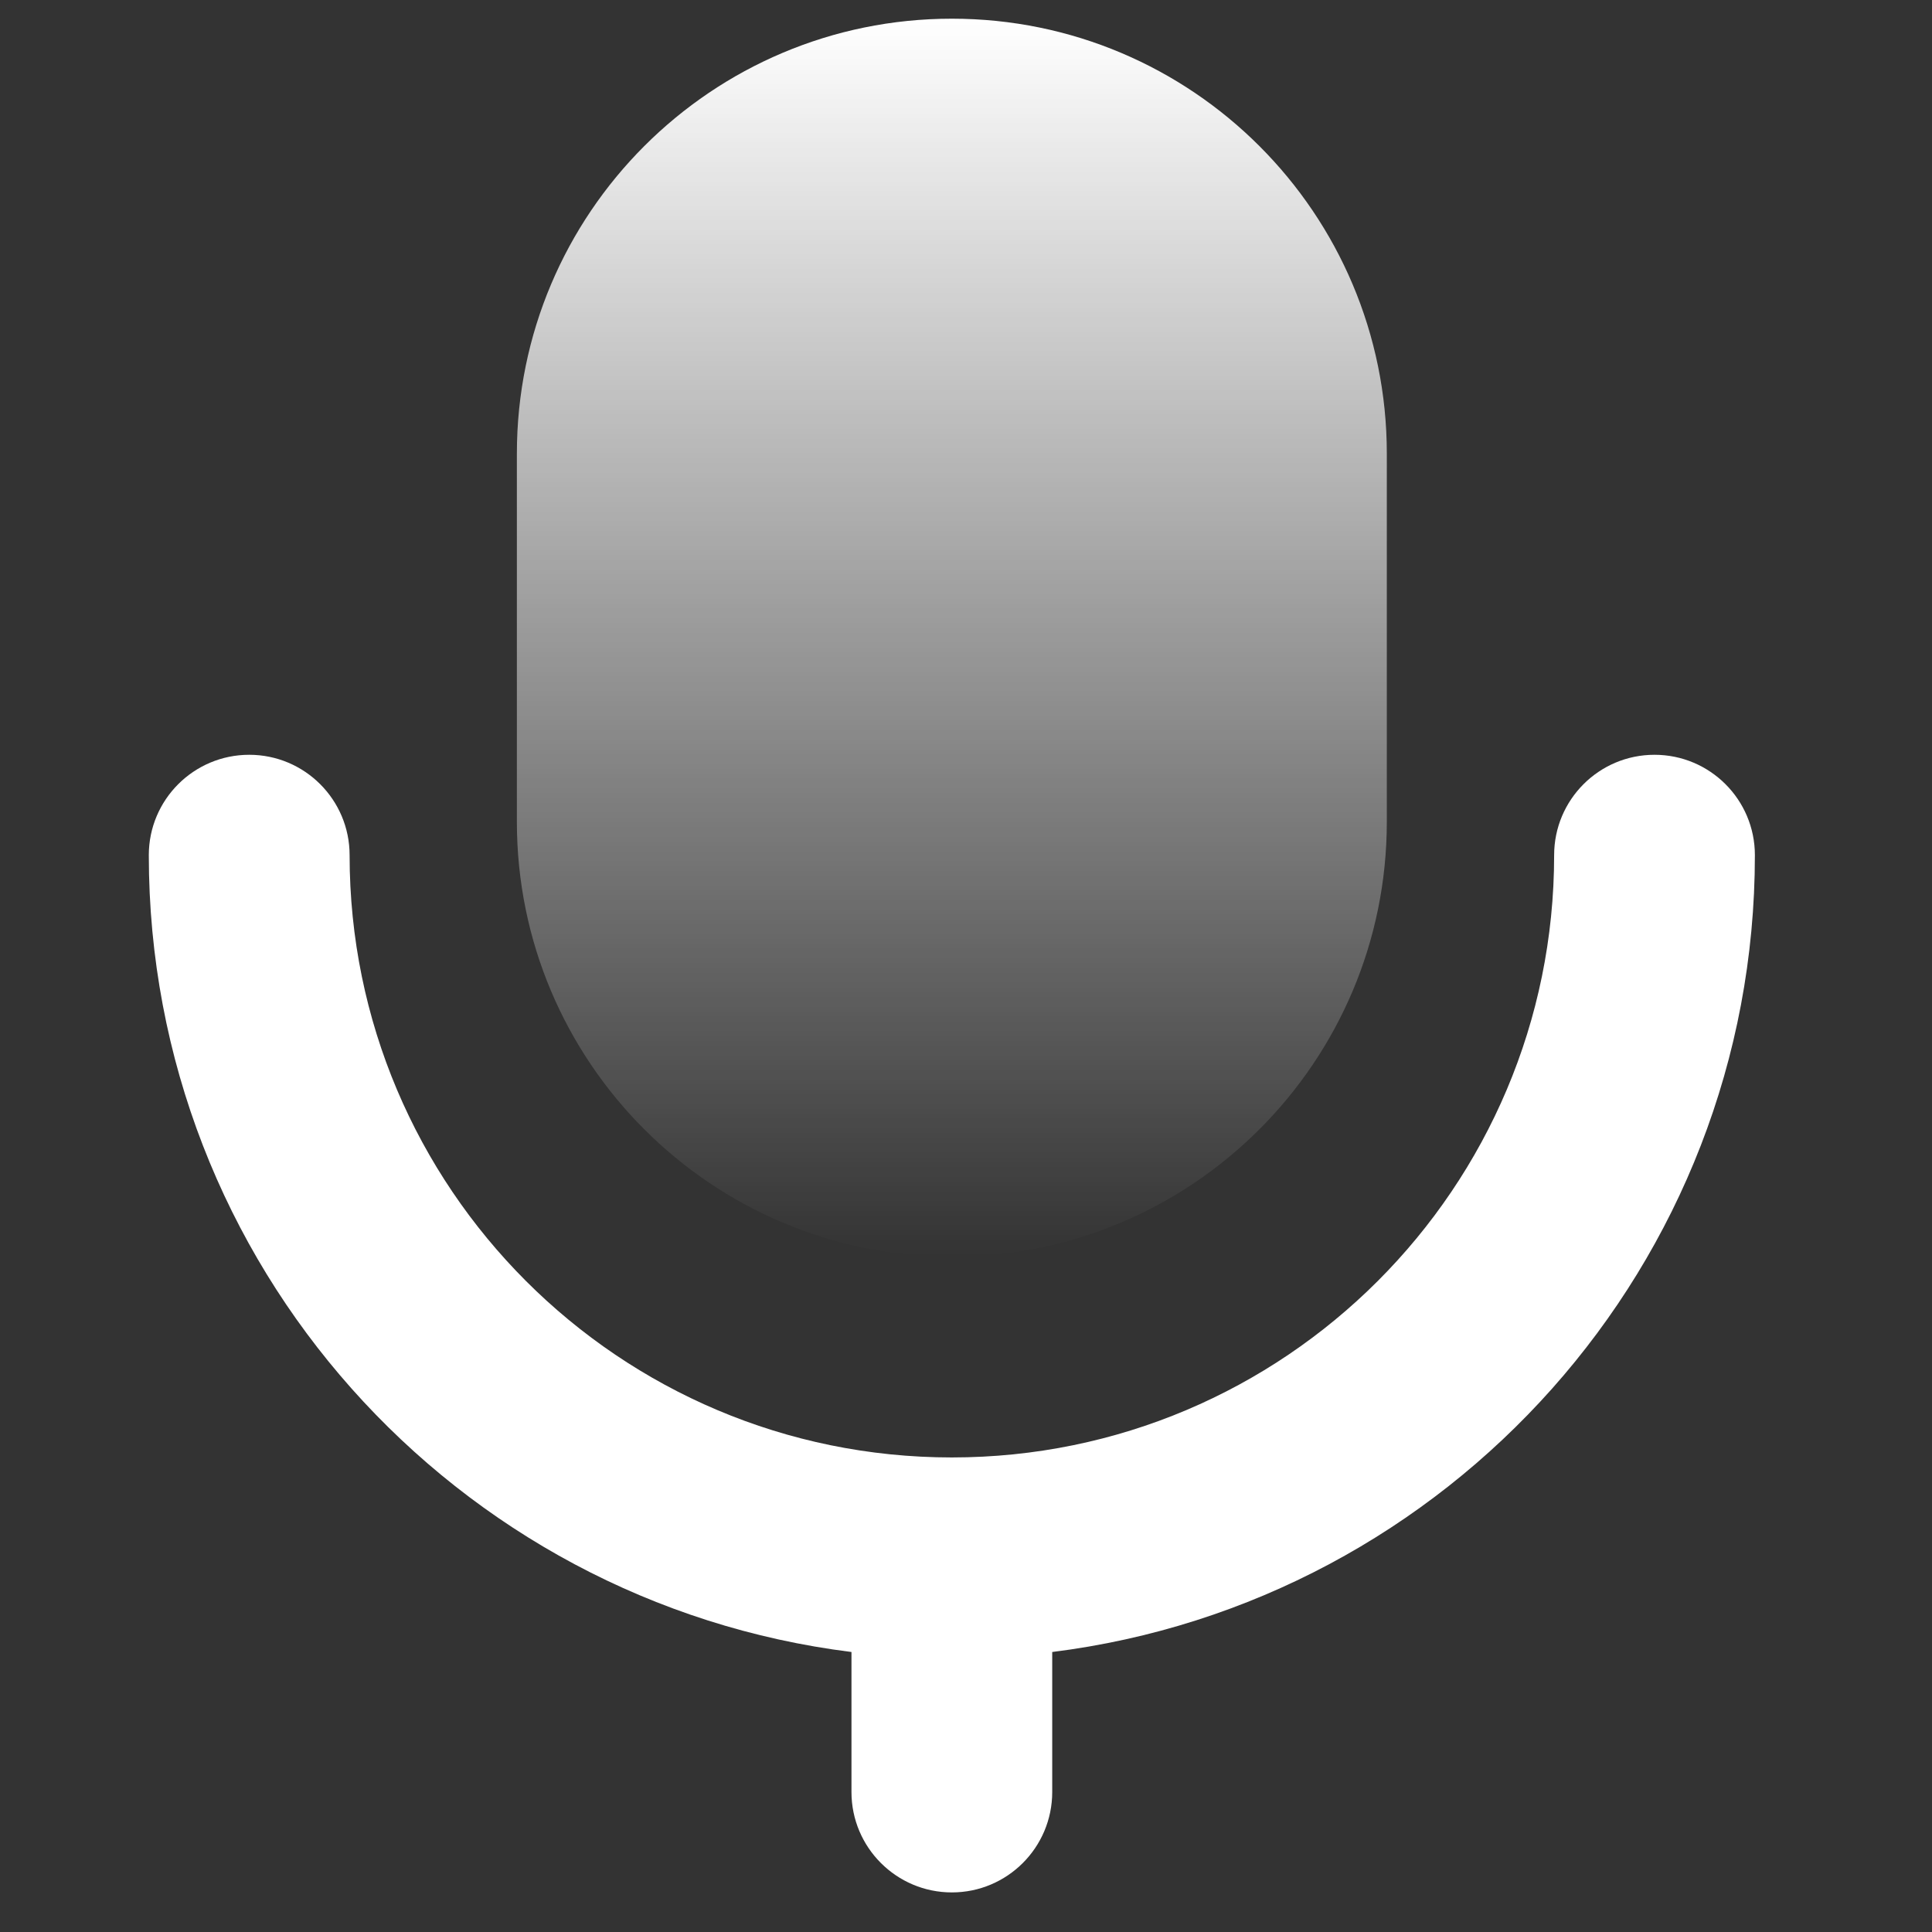 <svg width="43" height="43" viewBox="0 0 43 43" fill="none" xmlns="http://www.w3.org/2000/svg">
<rect x="0" y="0" width="43" height="43" fill="#333333" stroke="none"/>
<g clip-path="url(#clip0_254_1438)">
<path fill-rule="evenodd" clip-rule="evenodd" d="M30.866 10.097C30.866 4.75 26.532 0.416 21.185 0.416C15.838 0.416 11.504 4.75 11.504 10.097V18.289C11.504 23.636 15.838 27.97 21.185 27.97C26.532 27.97 30.866 23.636 30.866 18.289V10.097Z" fill="url(#paint0_linear_254_1438)"/>
<path fill-rule="evenodd" clip-rule="evenodd" d="M7.781 19.033C7.781 17.799 6.78 16.799 5.547 16.799C4.313 16.799 3.312 17.799 3.312 19.033C3.312 28.147 10.135 35.668 18.951 36.768V39.885C18.951 41.118 19.952 42.119 21.185 42.119C22.419 42.119 23.419 41.118 23.419 39.885V36.768C32.236 35.668 39.058 28.147 39.058 19.033C39.058 17.799 38.058 16.799 36.824 16.799C35.59 16.799 34.59 17.799 34.59 19.033C34.59 26.436 28.589 32.438 21.185 32.438C13.782 32.438 7.781 26.436 7.781 19.033Z" fill="white"/>
</g>
<defs>
<linearGradient id="paint0_linear_254_1438" x1="21.185" y1="0.416" x2="21.185" y2="27.97" gradientUnits="userSpaceOnUse">
<stop stop-color="white"/>
<stop offset="1" stop-color="white" stop-opacity="0"/>
</linearGradient>
<clipPath id="clip0_254_1438">
<rect x="0.332" y="0.416" width="41.703" height="41.703" rx="12" fill="white"/>
</clipPath>
</defs>
</svg>
